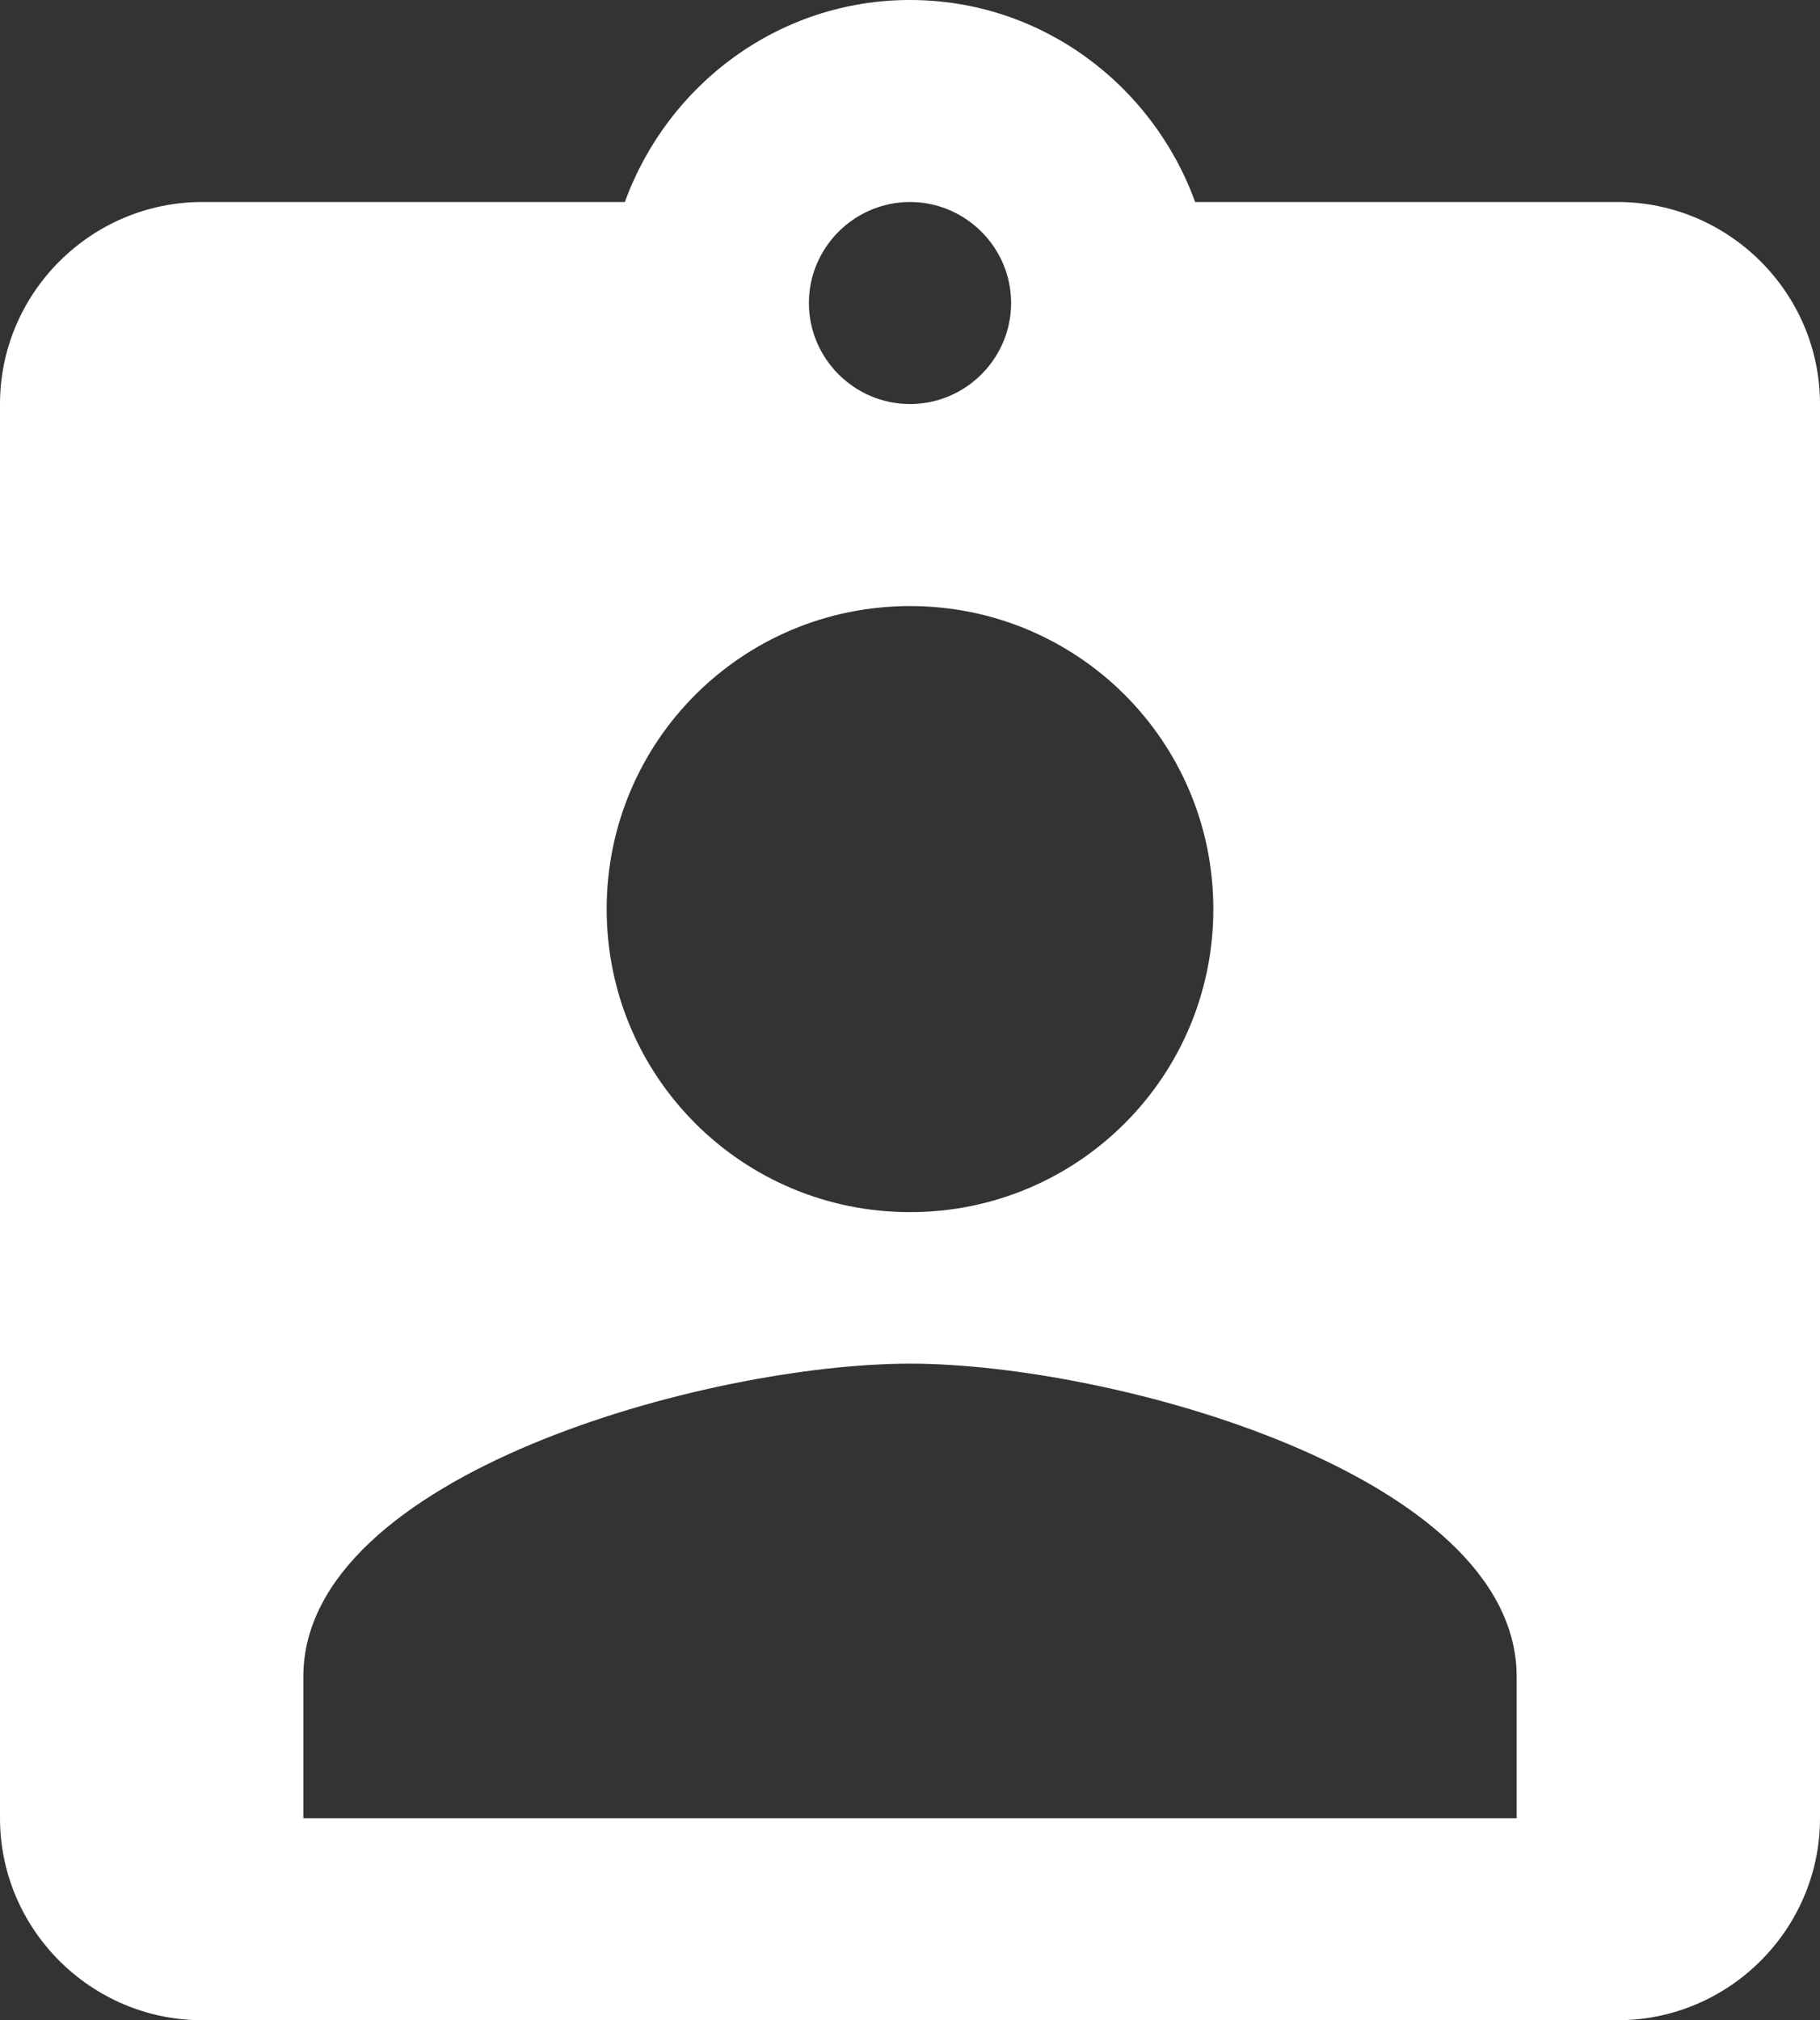 <svg width="336" height="373" viewBox="0 0 336 373" fill="none" xmlns="http://www.w3.org/2000/svg">
<rect x="0" y="0" width="336" height="373" fill="#333333" stroke="none"/>
<path d="M298.667 37.3H220.64C212.8 15.666 192.267 0 168 0C143.733 0 123.2 15.666 115.36 37.3H37.333C16.8 37.3 0 54.085 0 74.6V335.7C0 356.215 16.8 373 37.333 373H298.667C319.2 373 336 356.215 336 335.7V74.6C336 54.085 319.2 37.3 298.667 37.3ZM168 37.3C178.267 37.3 186.667 45.693 186.667 55.95C186.667 66.207 178.267 74.6 168 74.6C157.733 74.6 149.333 66.207 149.333 55.95C149.333 45.693 157.733 37.3 168 37.3ZM168 111.9C198.987 111.9 224 136.891 224 167.85C224 198.809 198.987 223.8 168 223.8C137.013 223.8 112 198.809 112 167.85C112 136.891 137.013 111.9 168 111.9ZM280 335.7H56V309.59C56 272.29 130.667 251.775 168 251.775C205.333 251.775 280 272.29 280 309.59V335.7Z" fill="white"/>
</svg>
